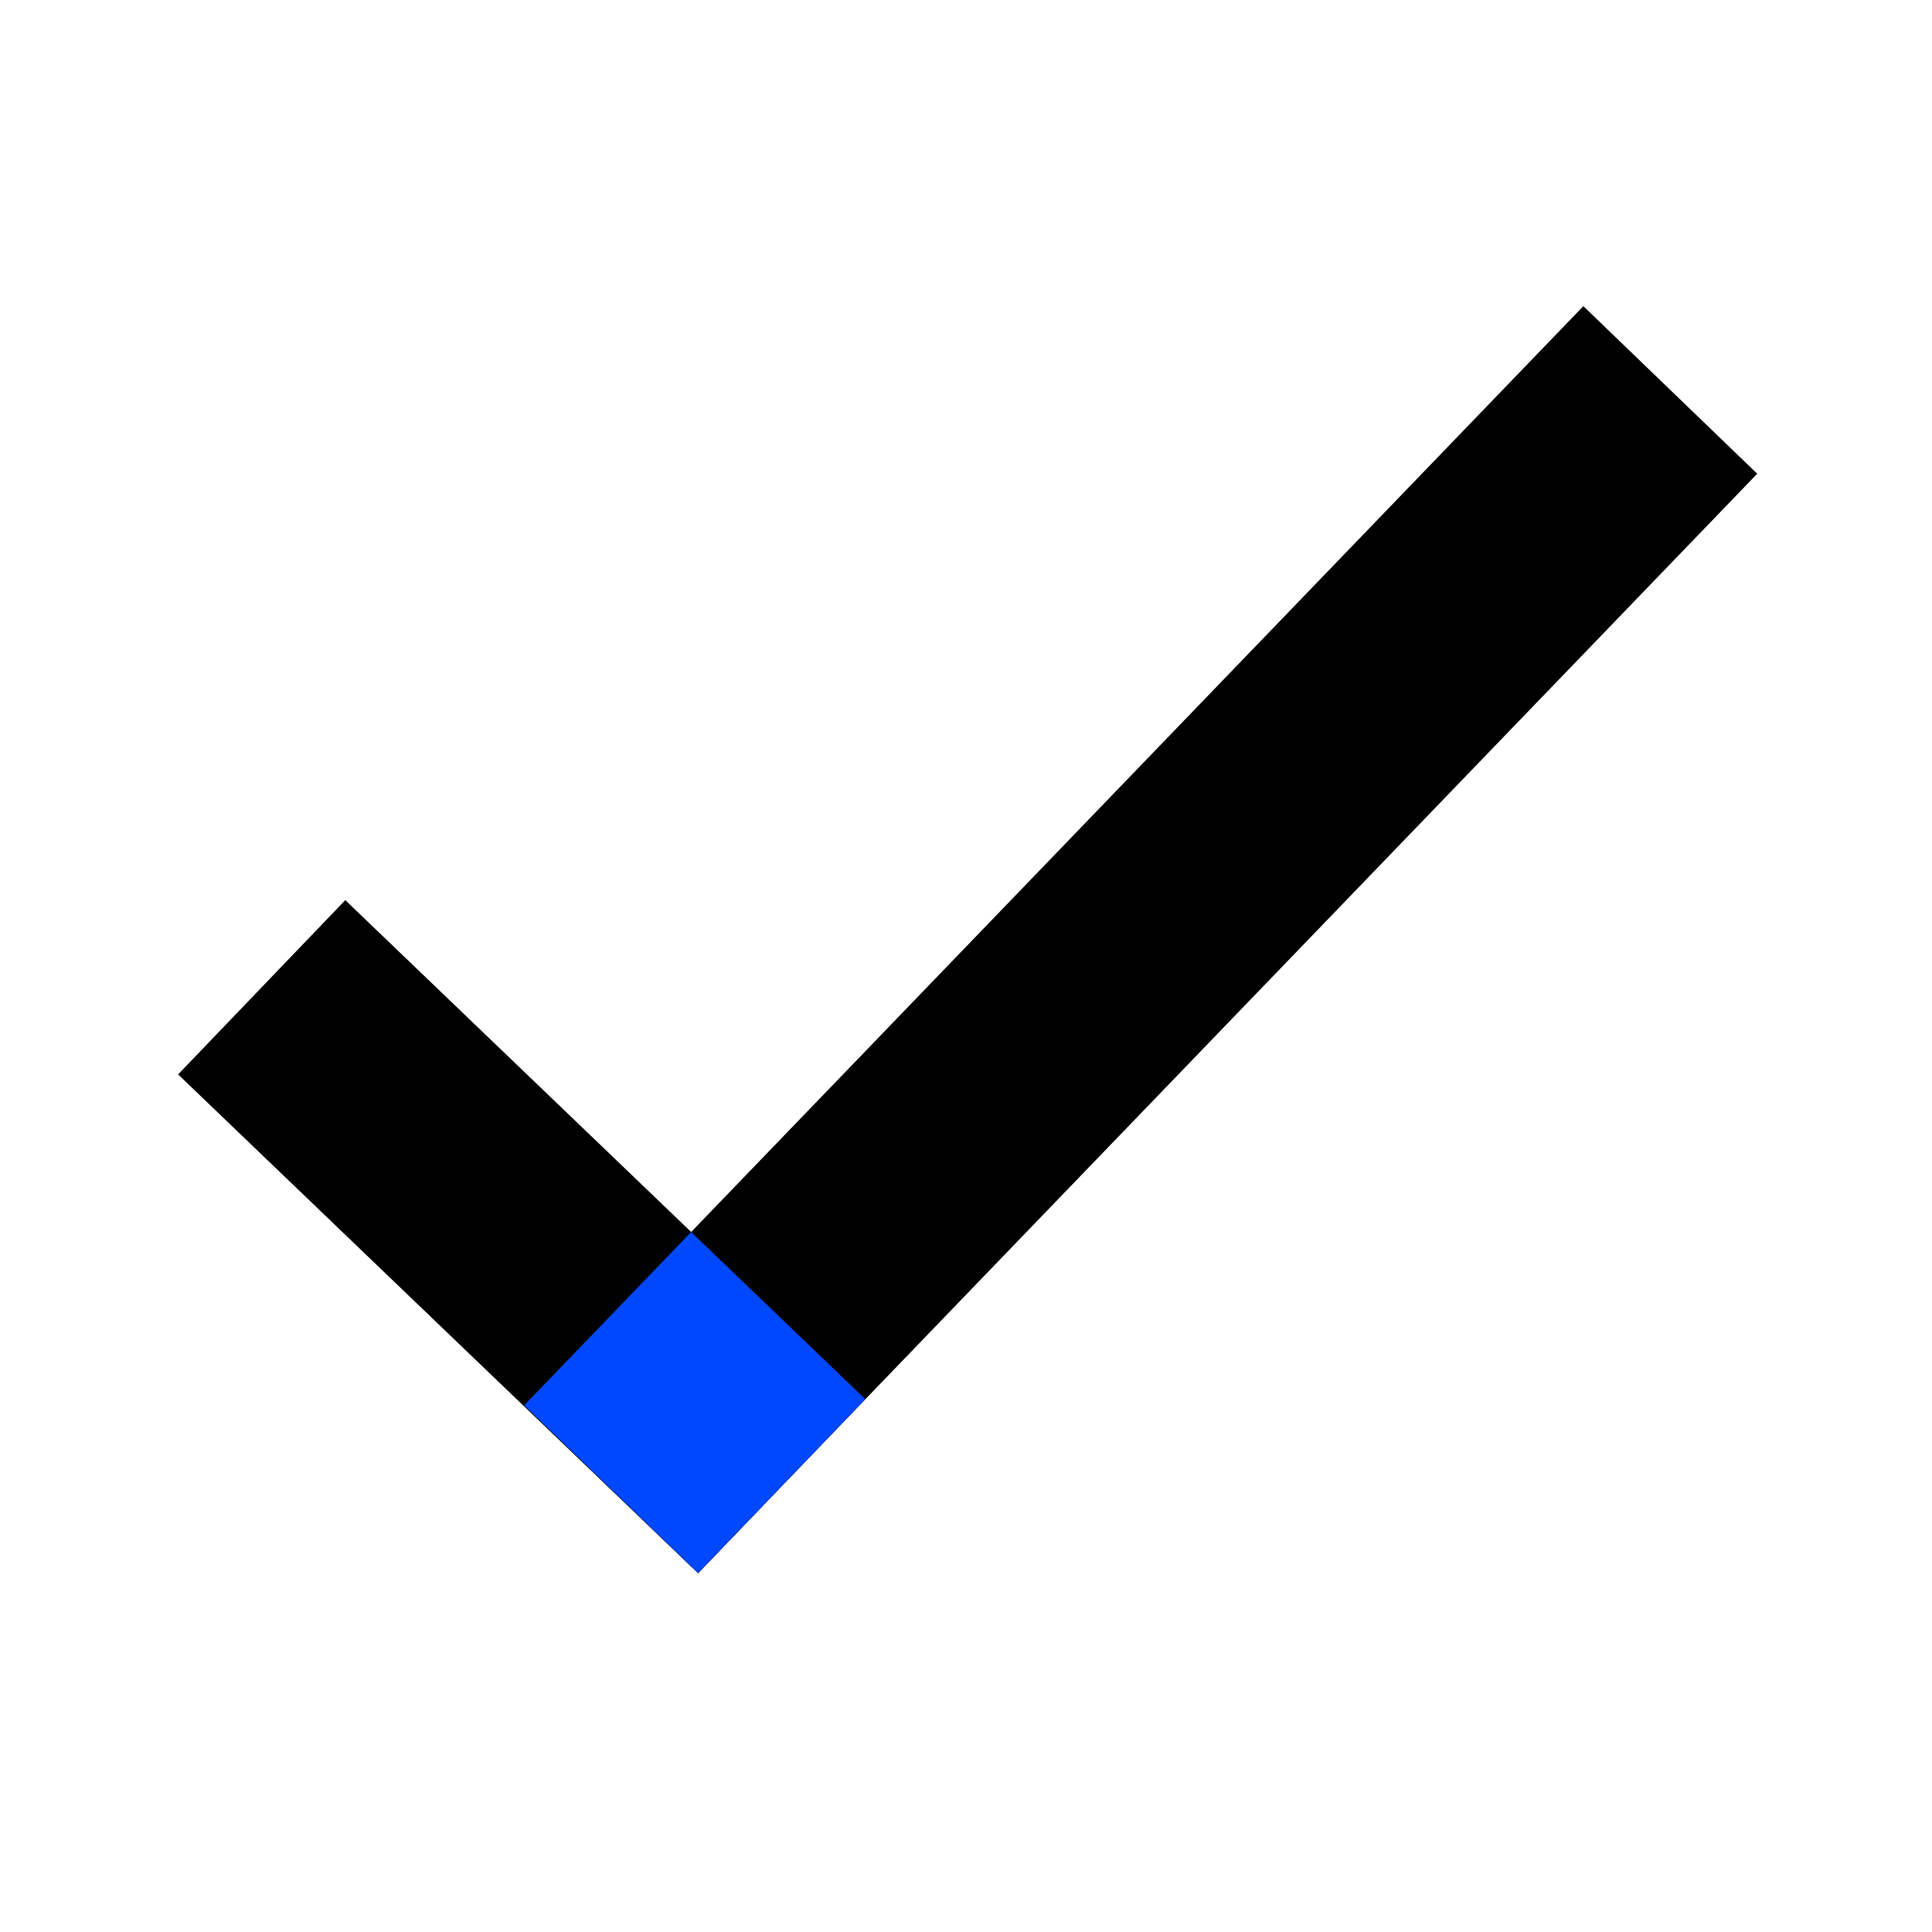 <?xml version="1.0" encoding="UTF-8"?> <svg xmlns="http://www.w3.org/2000/svg" xmlns:xlink="http://www.w3.org/1999/xlink" viewBox="0,0,256,256" width="48px" height="48px"><g fill="none" fill-rule="nonzero" stroke="none" stroke-width="1" stroke-linecap="butt" stroke-linejoin="miter" stroke-miterlimit="10" stroke-dasharray="" stroke-dashoffset="0" font-family="none" font-weight="none" font-size="none" text-anchor="none" style="mix-blend-mode: normal"><g transform="scale(5.333,5.333)"><rect x="-16.106" y="33.606" transform="rotate(-46.06)" width="37.927" height="6" fill="#000000"></rect><rect x="-16.2" y="21.674" transform="rotate(-46.188)" width="6" height="17.905" fill="#000000"></rect><path d="M21.499,34.763l-4.326,-4.151l-4.15,4.306l4.321,4.164l2.74,-2.845z" fill="#0048ff"></path></g></g></svg> 